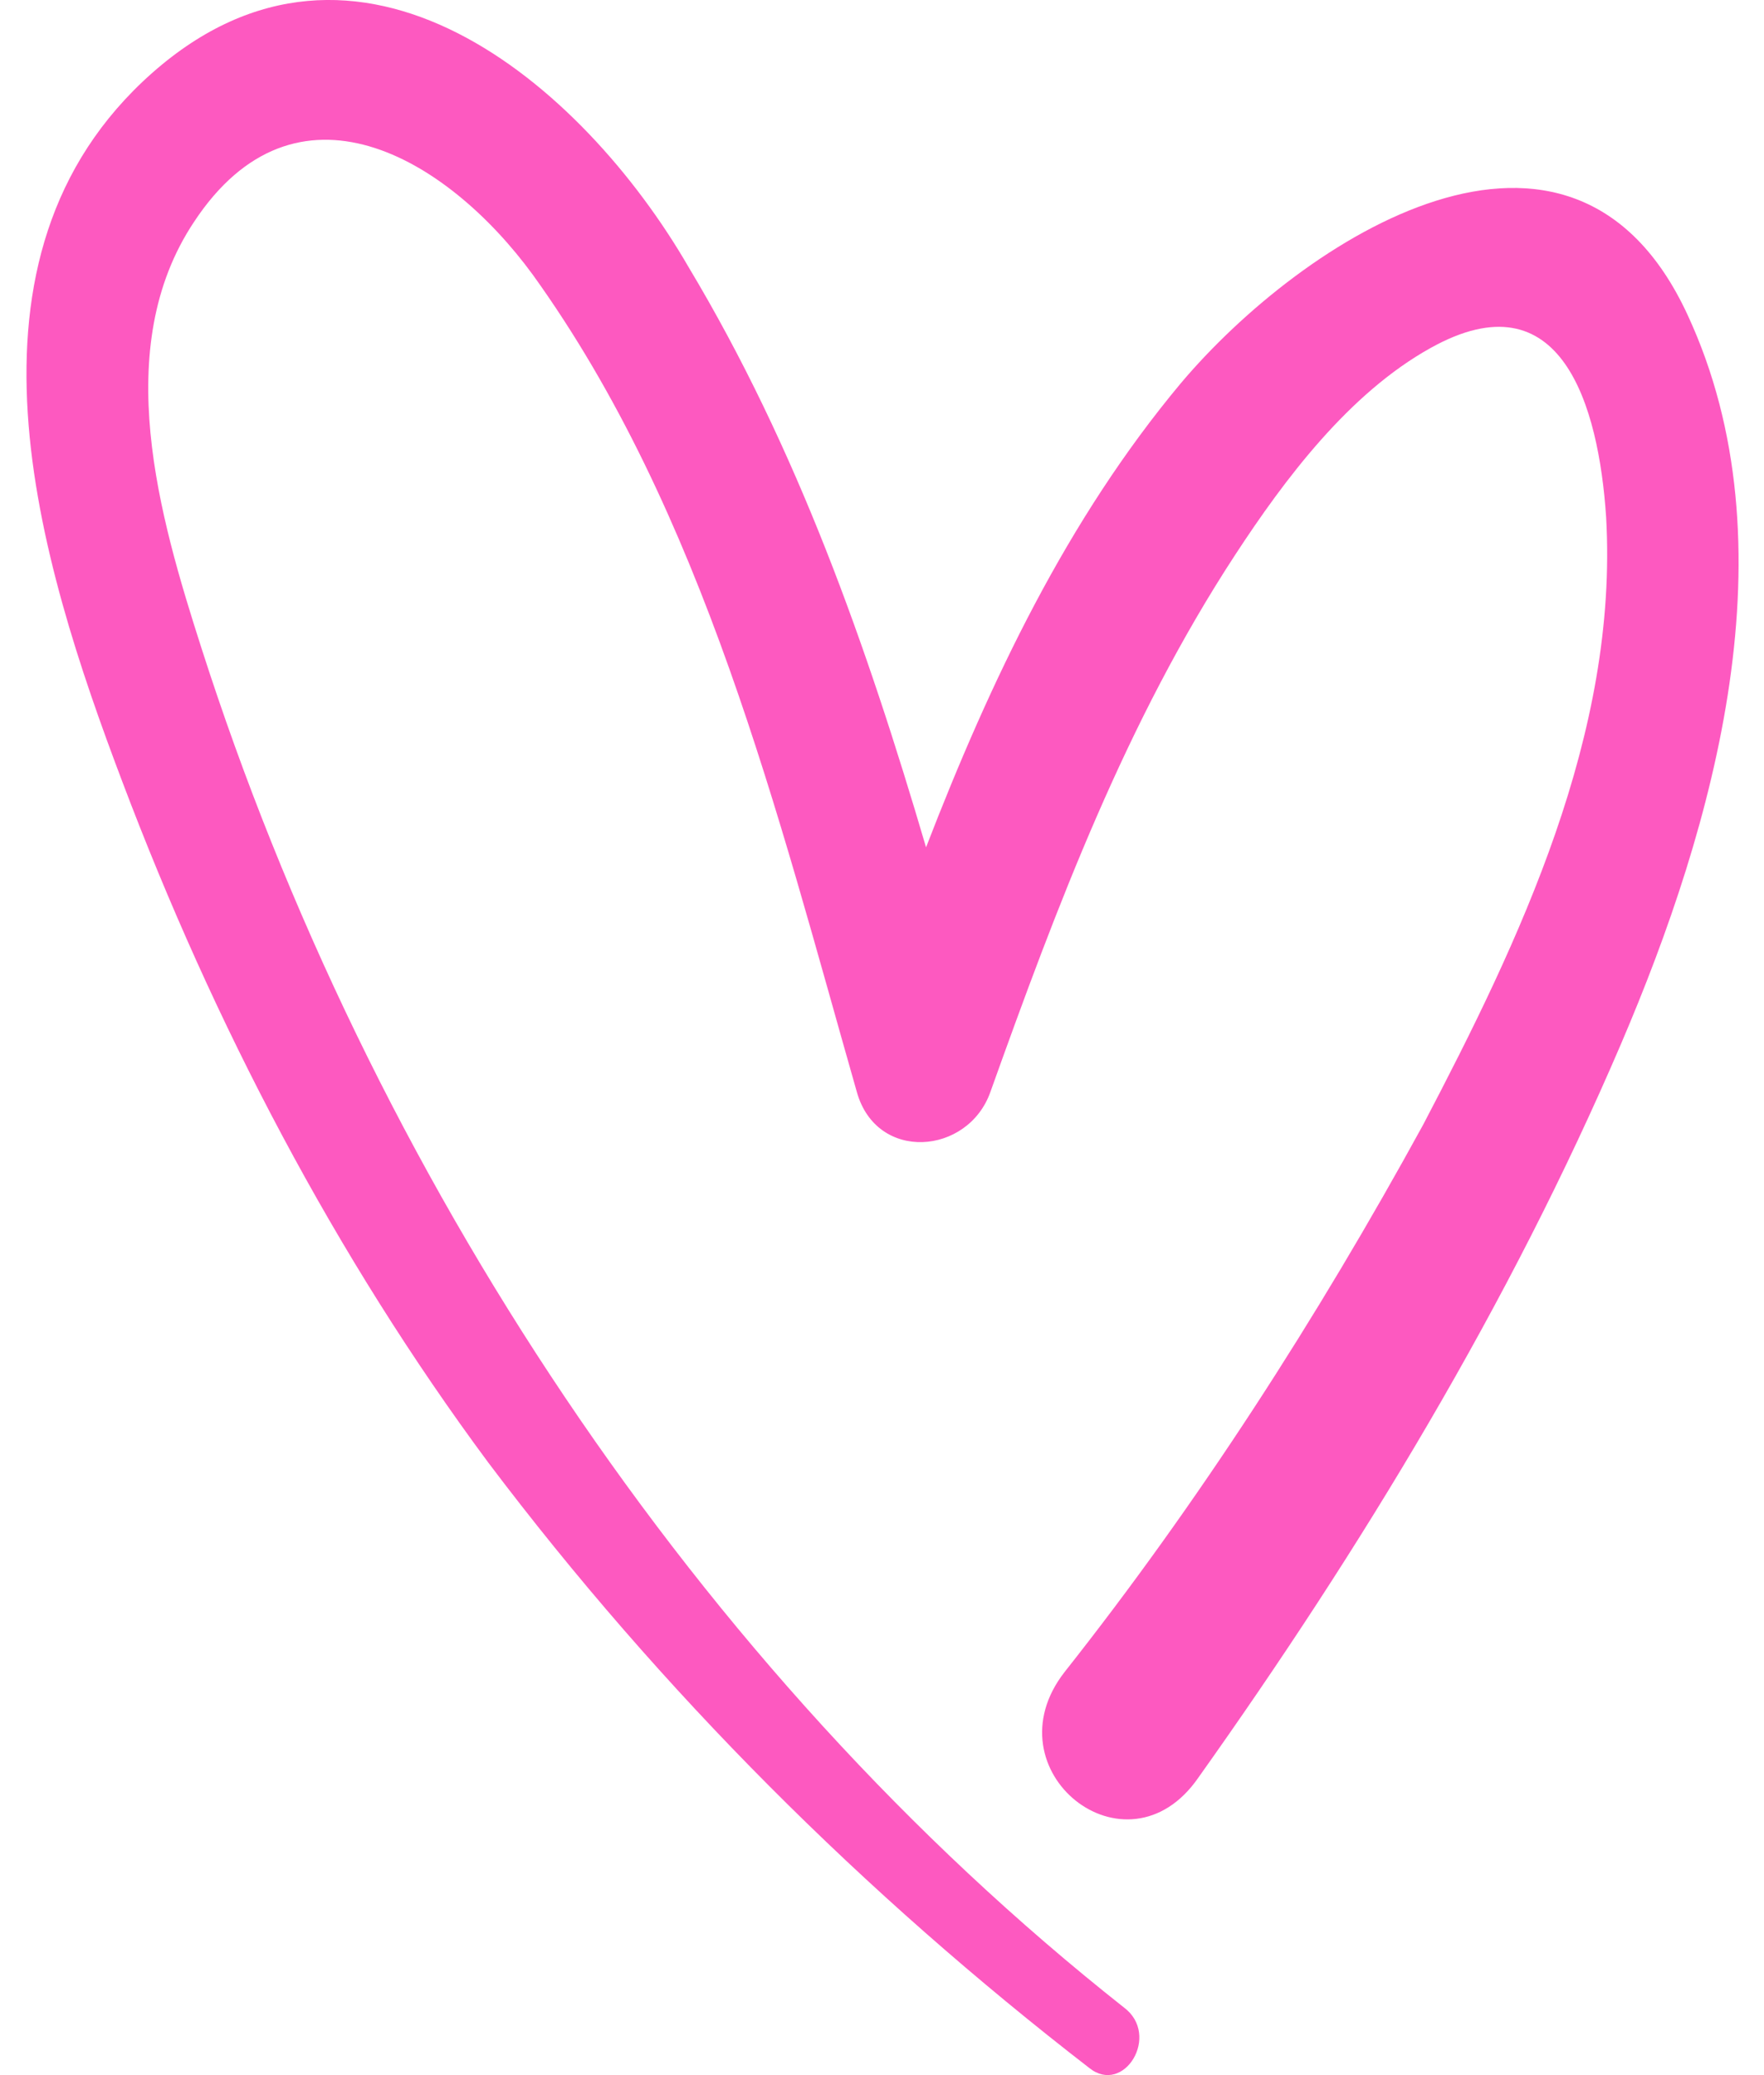 <?xml version="1.0" encoding="UTF-8"?> <svg xmlns="http://www.w3.org/2000/svg" width="34" height="40" viewBox="0 0 34 40" fill="none"><path d="M20.519 32.23C19.041 34.126 21.71 36.265 23.093 34.272C26.238 29.848 29.098 25.133 31.243 20.125C33.054 15.896 34.58 10.5 32.53 6.076C30.29 1.214 25.095 4.617 22.759 7.388C20.566 10.014 19.089 13.125 17.849 16.333C16.705 12.444 15.371 8.652 13.274 5.152C11.224 1.603 6.886 -2.091 2.93 1.409C-1.074 4.958 0.738 10.791 2.358 15.069C4.122 19.736 6.457 24.209 9.413 28.195C12.749 32.619 16.658 36.508 20.995 39.862C21.663 40.397 22.378 39.23 21.663 38.696C13.416 32.181 7.125 22.605 3.883 12.493C3.073 9.965 2.12 6.708 3.74 4.277C5.695 1.312 8.602 3.013 10.271 5.298C13.559 9.868 14.989 15.701 16.515 21.049C16.896 22.41 18.66 22.264 19.089 21.049C20.376 17.451 21.71 13.903 23.808 10.694C24.761 9.236 26 7.583 27.573 6.708C30.099 5.298 30.814 7.826 30.957 9.965C31.196 14.146 29.289 18.132 27.43 21.681C25.38 25.424 23.093 28.973 20.519 32.23Z" fill="#FD59C0"></path></svg> 